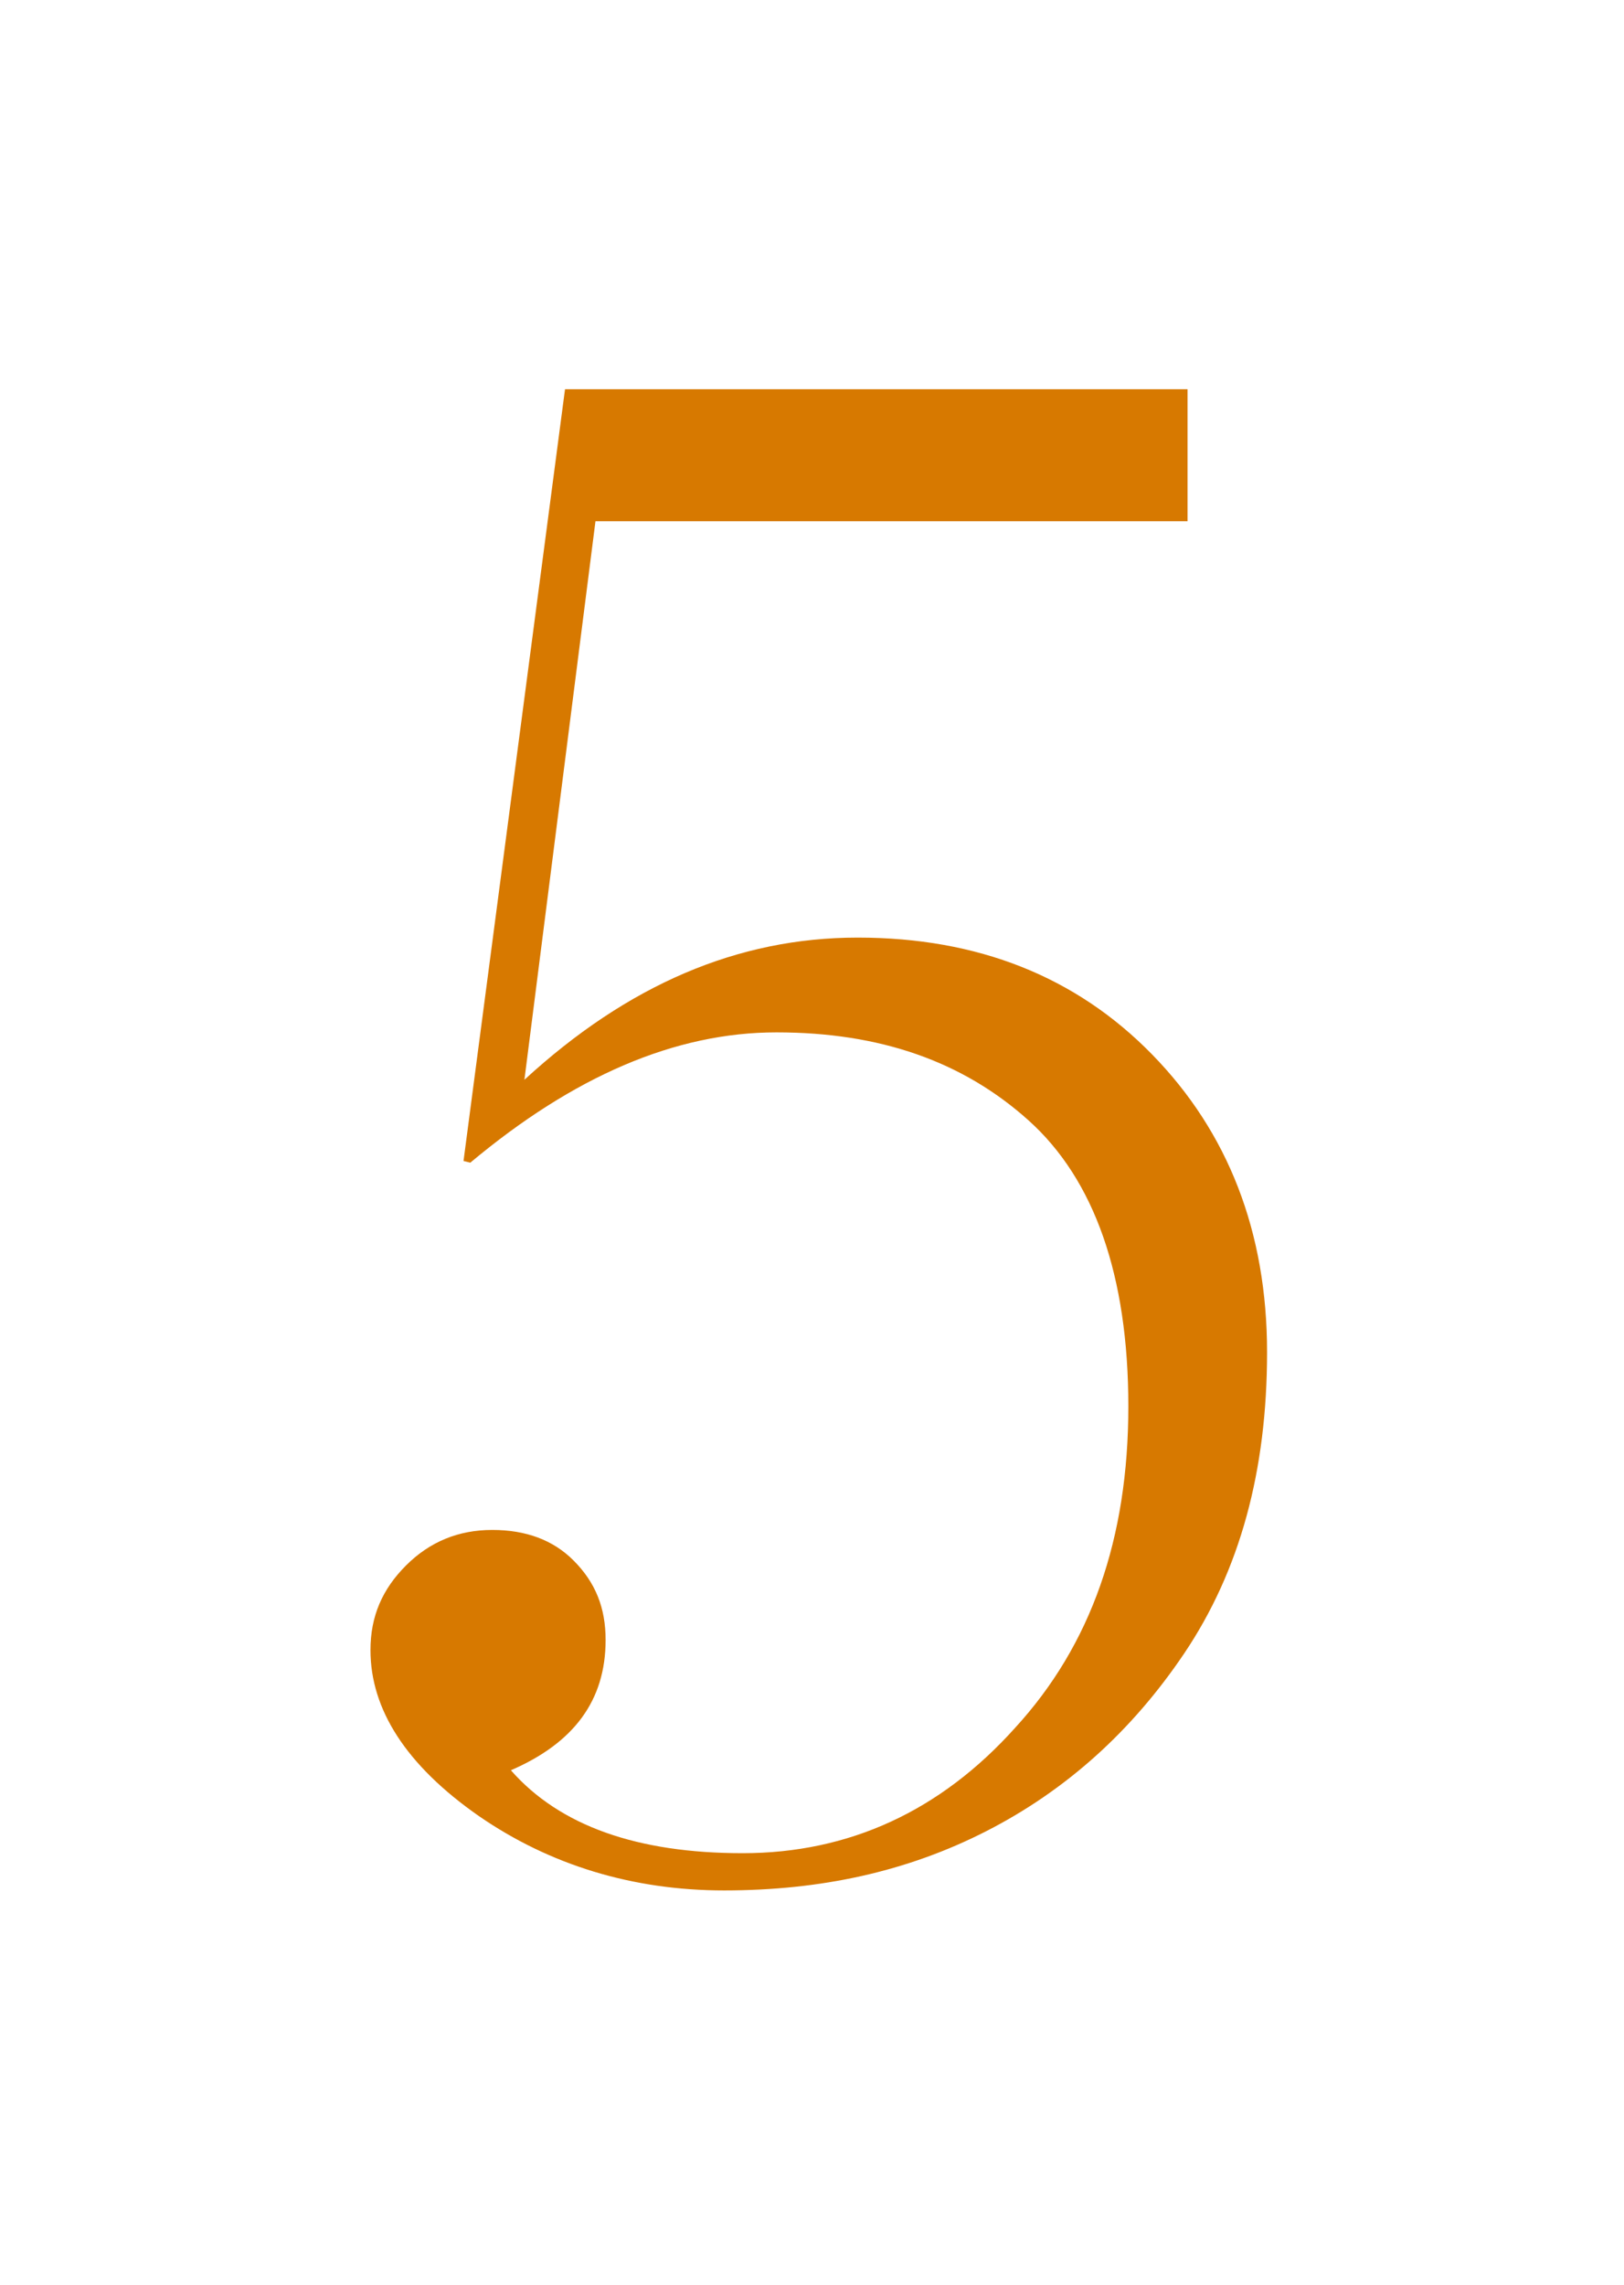 <?xml version="1.0" encoding="UTF-8"?> <!-- Generator: Adobe Illustrator 26.1.0, SVG Export Plug-In . SVG Version: 6.00 Build 0) --> <svg xmlns="http://www.w3.org/2000/svg" xmlns:xlink="http://www.w3.org/1999/xlink" id="Слой_1" x="0px" y="0px" viewBox="0 0 96 135" style="enable-background:new 0 0 96 135;" xml:space="preserve"> <style type="text/css"> .st0{fill:#D77900;} </style> <g> <path class="st0" d="M70.2,23.1v7.7h-35l-4.2,33c6.1-5.6,12.6-8.4,19.7-8.4c7.1,0,12.9,2.3,17.4,6.9c4.5,4.6,6.8,10.5,6.8,17.6 c0,7-1.6,12.9-4.9,17.8c-3.1,4.6-7,8.1-11.7,10.5s-9.8,3.5-15.5,3.5c-5.4,0-10.3-1.5-14.5-4.4c-4.3-3-6.4-6.3-6.4-9.8 c0-2,0.7-3.6,2.1-5s3.1-2.1,5.1-2.1c2,0,3.6,0.6,4.8,1.8c1.3,1.3,1.9,2.8,1.9,4.7c0,3.6-1.9,6.1-5.6,7.7c2.9,3.3,7.5,4.9,13.7,4.9 c6.3,0,11.7-2.5,16.1-7.4c4.5-4.9,6.7-11.2,6.7-19c0-7.7-2-13.4-5.9-16.9c-3.9-3.5-8.8-5.2-14.9-5.2c-6,0-12,2.6-18.1,7.7l-0.4-0.1 l6-45.6H70.2z"></path> </g> </svg> 